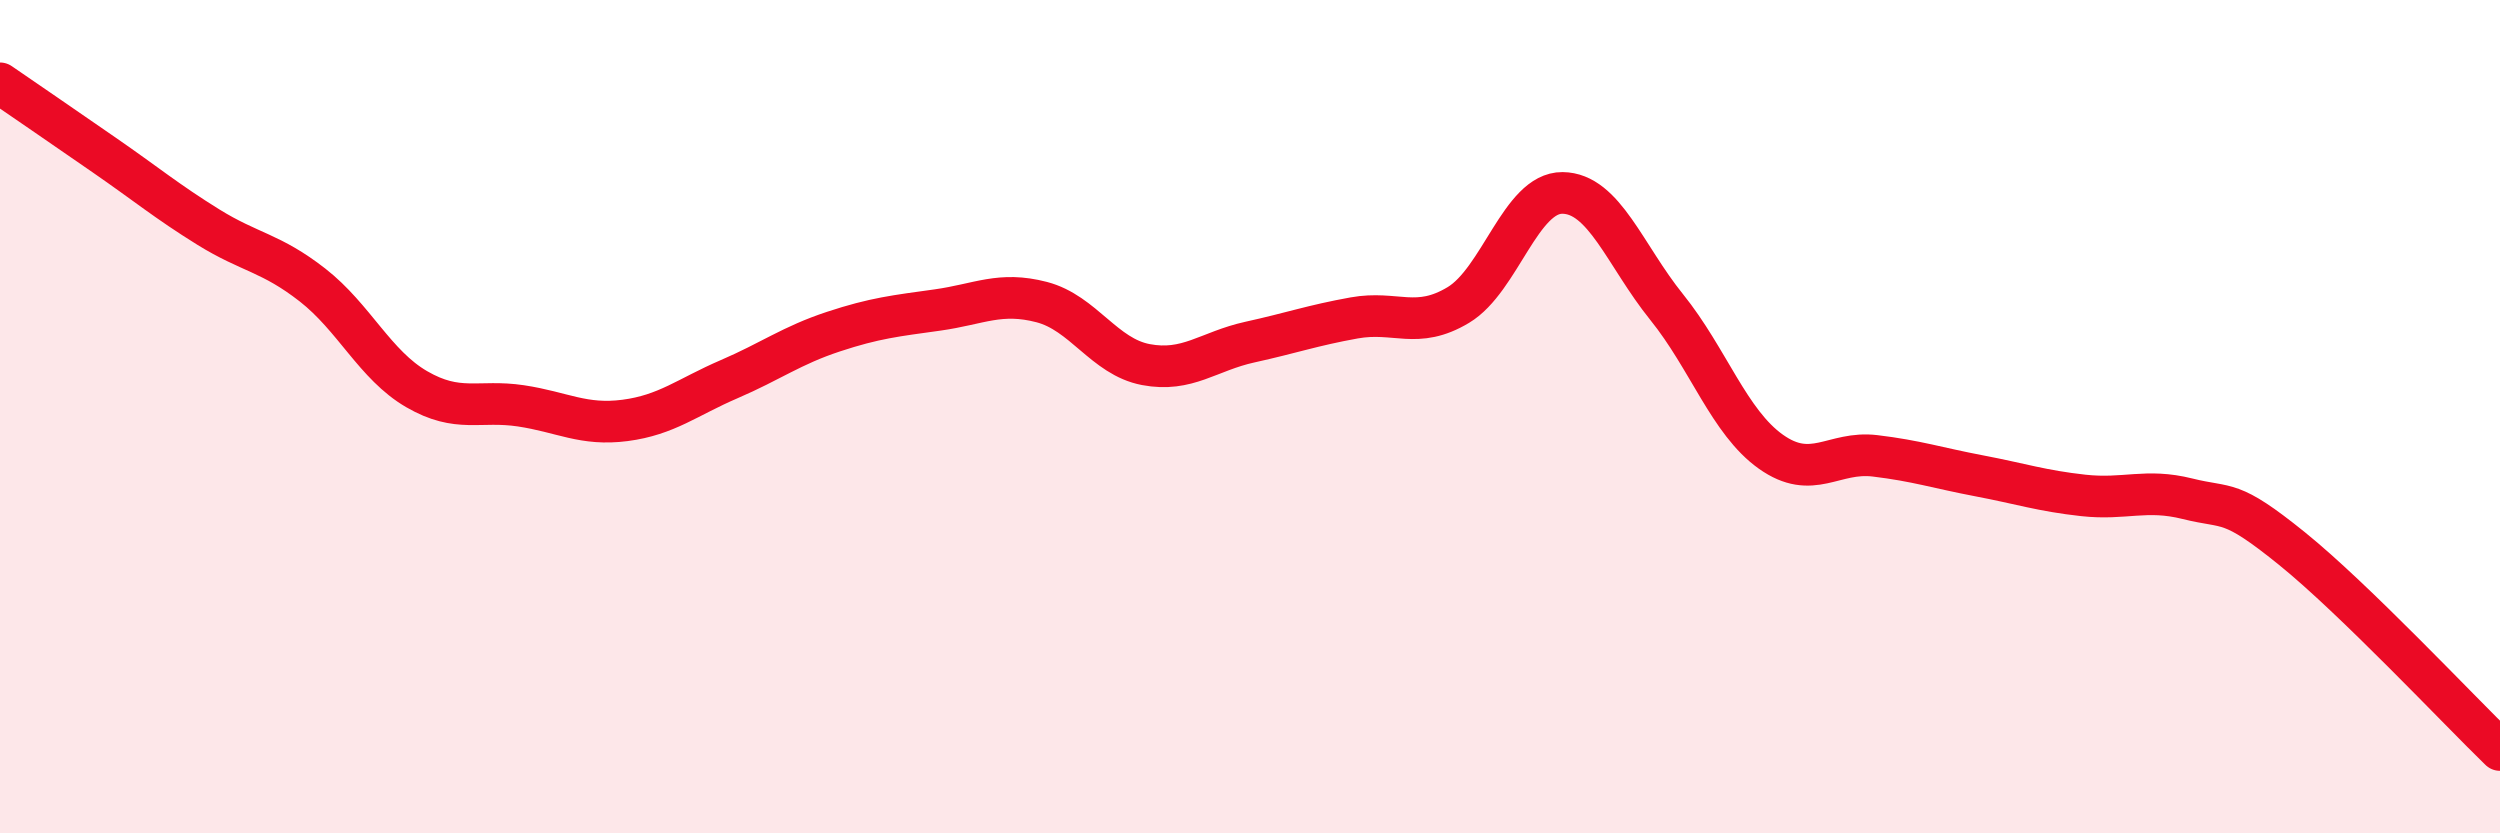 
    <svg width="60" height="20" viewBox="0 0 60 20" xmlns="http://www.w3.org/2000/svg">
      <path
        d="M 0,2 C 0.5,2.34 1.5,3.03 2.5,3.72 C 3.5,4.41 4,4.83 5,5.45 C 6,6.07 6.5,6.06 7.5,6.84 C 8.5,7.62 9,8.76 10,9.34 C 11,9.92 11.5,9.59 12.5,9.74 C 13.5,9.89 14,10.22 15,10.09 C 16,9.96 16.5,9.53 17.5,9.1 C 18.5,8.67 19,8.29 20,7.96 C 21,7.63 21.5,7.58 22.5,7.44 C 23.5,7.3 24,6.99 25,7.25 C 26,7.51 26.5,8.56 27.5,8.75 C 28.5,8.94 29,8.43 30,8.21 C 31,7.99 31.5,7.81 32.5,7.63 C 33.5,7.45 34,7.92 35,7.32 C 36,6.72 36.5,4.62 37.5,4.63 C 38.5,4.64 39,6.13 40,7.37 C 41,8.61 41.5,10.13 42.5,10.84 C 43.5,11.55 44,10.82 45,10.94 C 46,11.06 46.5,11.23 47.5,11.42 C 48.5,11.61 49,11.78 50,11.89 C 51,12 51.5,11.72 52.5,11.97 C 53.5,12.22 53.5,11.95 55,13.16 C 56.5,14.37 59,17.03 60,18L60 20L0 20Z"
        fill="#EB0A25"
        opacity="0.1"
        stroke-linecap="round"
        stroke-linejoin="round"
      />
      <path
        d="M 0,2 C 0.5,2.34 1.5,3.03 2.5,3.72 C 3.5,4.41 4,4.83 5,5.45 C 6,6.07 6.5,6.06 7.5,6.84 C 8.5,7.62 9,8.76 10,9.34 C 11,9.92 11.5,9.59 12.5,9.74 C 13.5,9.89 14,10.22 15,10.09 C 16,9.96 16.5,9.53 17.5,9.1 C 18.5,8.67 19,8.29 20,7.96 C 21,7.63 21.5,7.58 22.5,7.44 C 23.5,7.3 24,6.99 25,7.25 C 26,7.51 26.5,8.56 27.5,8.75 C 28.5,8.94 29,8.43 30,8.21 C 31,7.99 31.5,7.81 32.5,7.63 C 33.5,7.45 34,7.92 35,7.32 C 36,6.72 36.5,4.62 37.5,4.63 C 38.5,4.64 39,6.13 40,7.37 C 41,8.61 41.5,10.13 42.5,10.84 C 43.5,11.55 44,10.82 45,10.94 C 46,11.06 46.5,11.23 47.5,11.42 C 48.5,11.61 49,11.78 50,11.89 C 51,12 51.5,11.72 52.5,11.97 C 53.5,12.22 53.5,11.95 55,13.16 C 56.5,14.37 59,17.03 60,18"
        stroke="#EB0A25"
        stroke-width="1"
        fill="none"
        stroke-linecap="round"
        stroke-linejoin="round"
      />
    </svg>
  